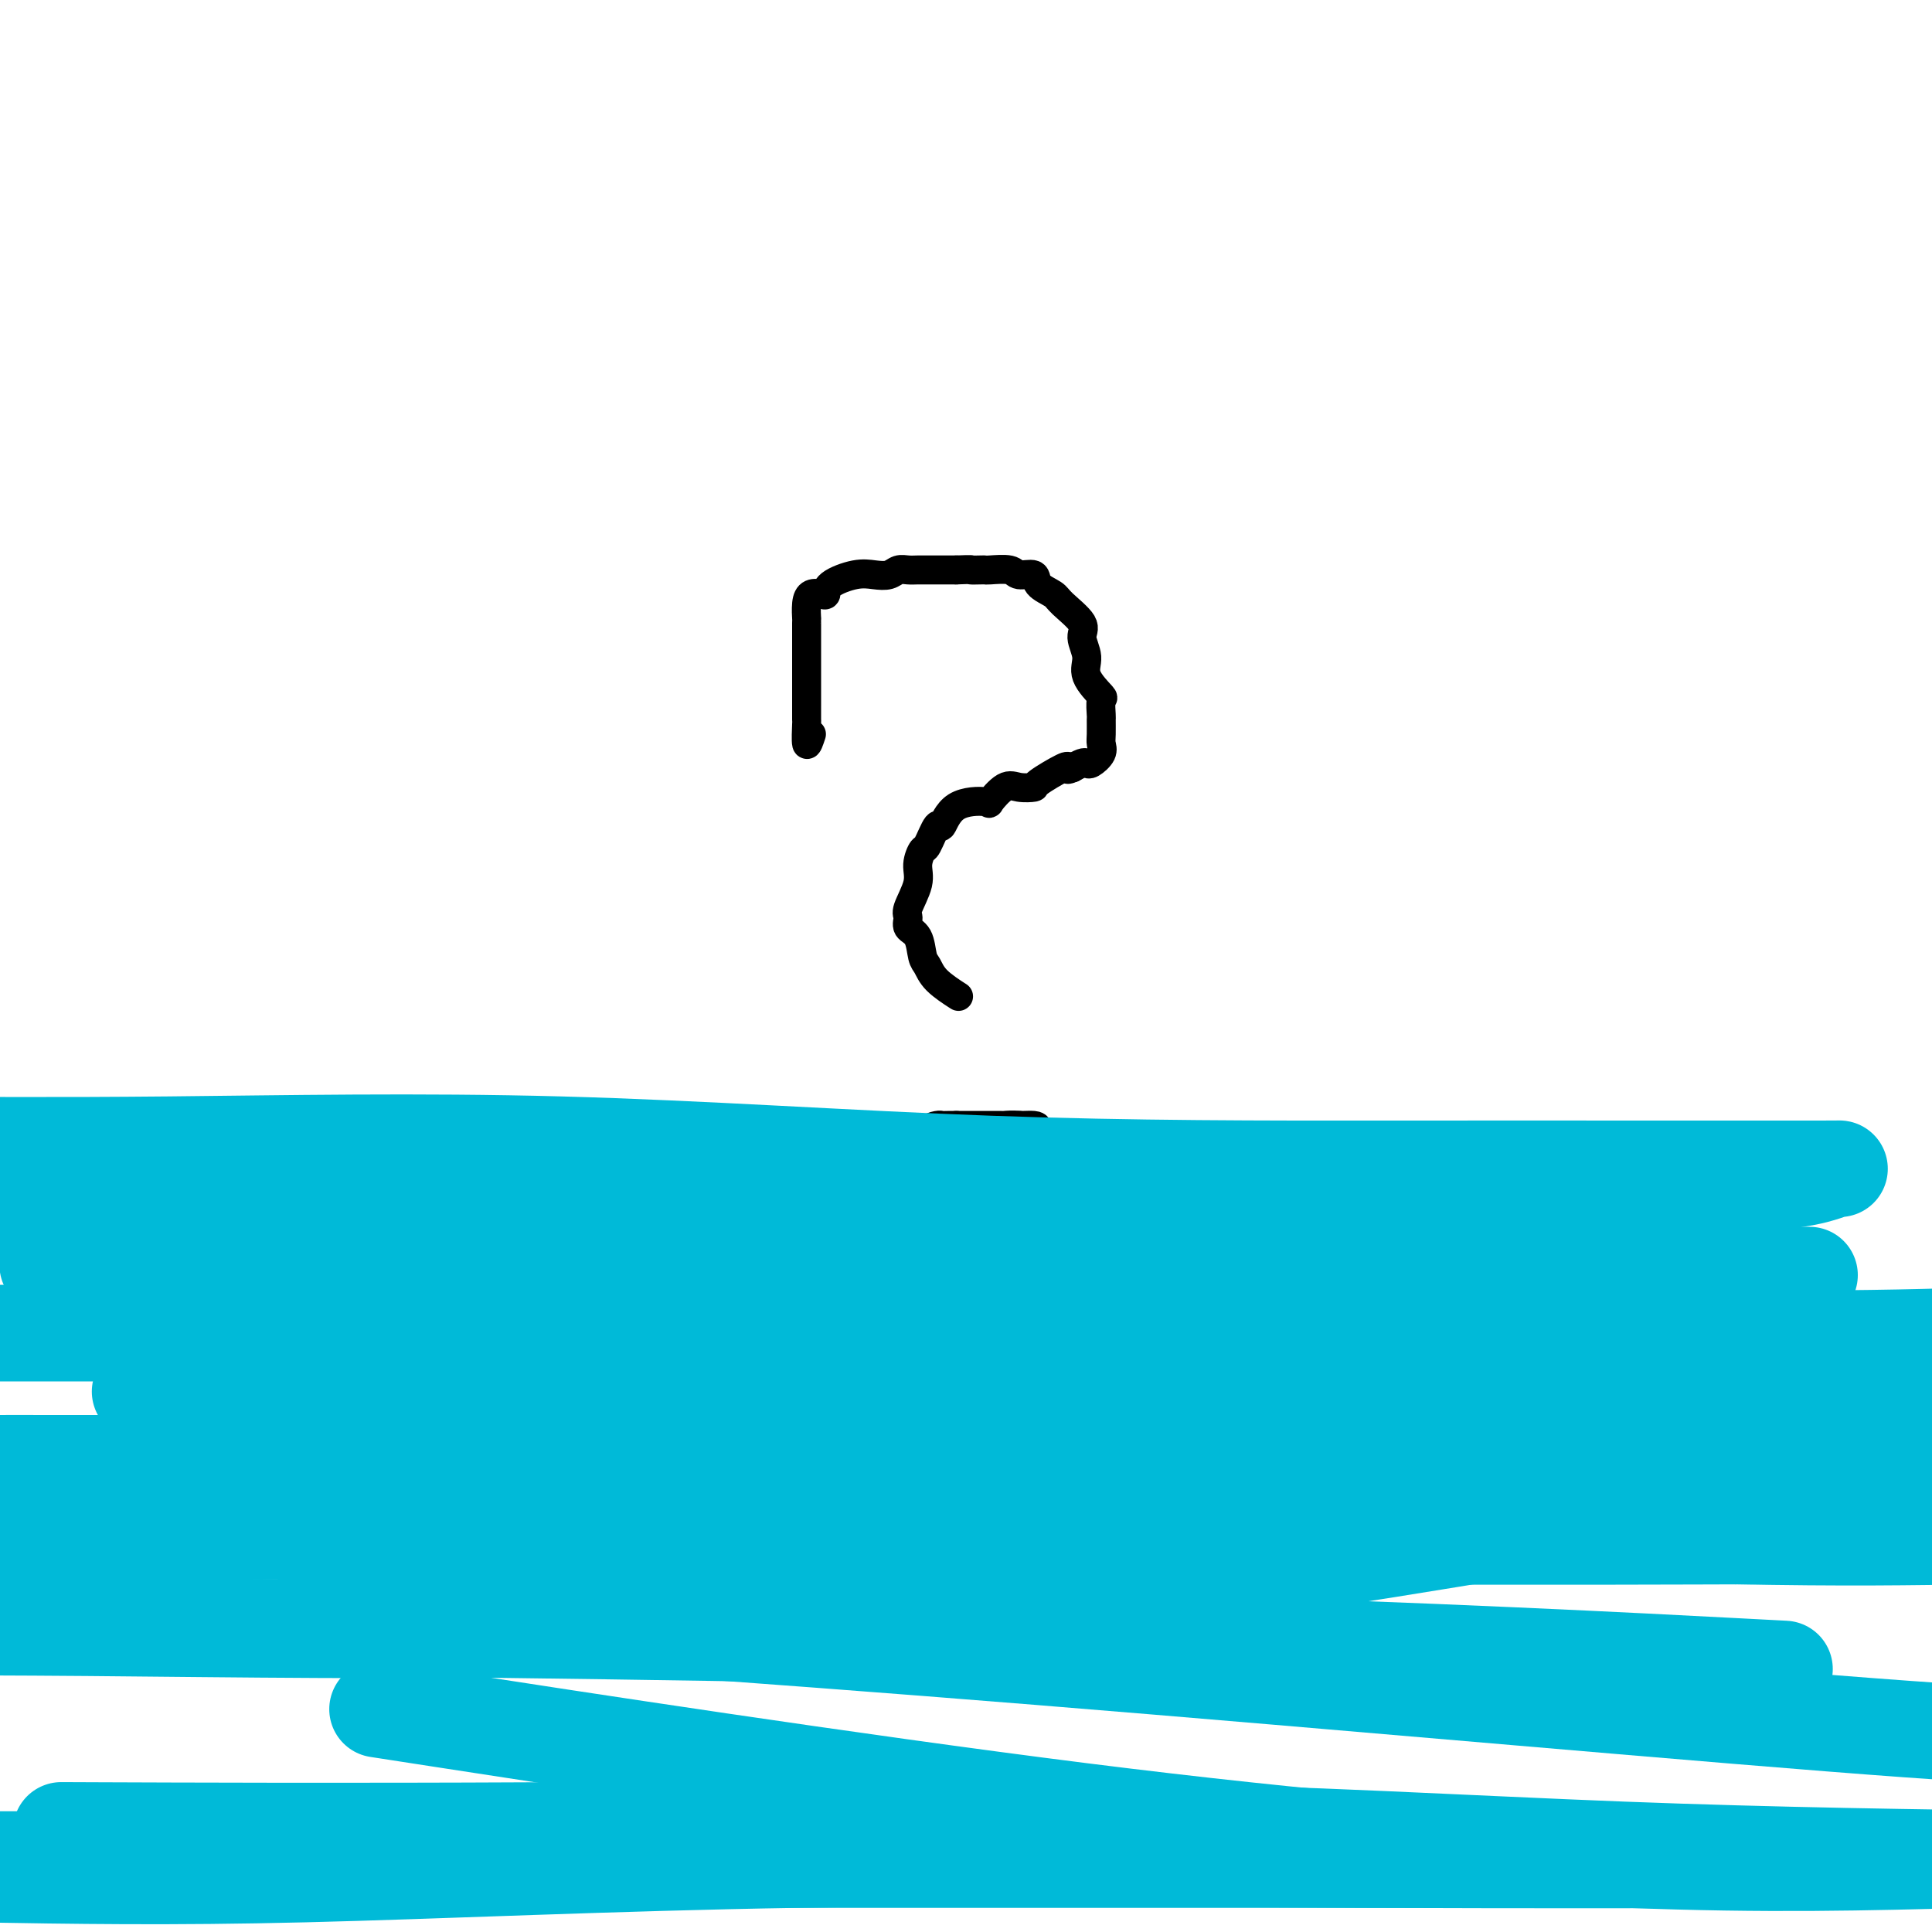 <svg viewBox='0 0 400 400' version='1.1' xmlns='http://www.w3.org/2000/svg' xmlns:xlink='http://www.w3.org/1999/xlink'><g fill='none' stroke='#000000' stroke-width='6' stroke-linecap='round' stroke-linejoin='round'><path d='M168,152c-0.423,1.286 -0.845,2.572 -1,2c-0.155,-0.572 -0.041,-3.002 0,-4c0.041,-0.998 0.011,-0.566 0,-1c-0.011,-0.434 -0.003,-1.736 0,-3c0.003,-1.264 0.001,-2.490 0,-4c-0.001,-1.510 -0.001,-3.304 0,-4c0.001,-0.696 0.002,-0.295 0,-2c-0.002,-1.705 -0.008,-5.515 0,-7c0.008,-1.485 0.030,-0.645 0,-1c-0.030,-0.355 -0.114,-1.904 0,-3c0.114,-1.096 0.424,-1.737 1,-2c0.576,-0.263 1.417,-0.148 2,0c0.583,0.148 0.908,0.328 1,0c0.092,-0.328 -0.050,-1.163 1,-2c1.050,-0.837 3.293,-1.674 5,-2c1.707,-0.326 2.880,-0.140 4,0c1.120,0.140 2.187,0.234 3,0c0.813,-0.234 1.371,-0.795 2,-1c0.629,-0.205 1.328,-0.055 2,0c0.672,0.055 1.318,0.015 2,0c0.682,-0.015 1.399,-0.004 2,0c0.601,0.004 1.085,0.001 2,0c0.915,-0.001 2.261,-0.000 3,0c0.739,0.000 0.869,0.000 1,0'/><path d='M198,118c3.823,-0.155 2.881,-0.043 3,0c0.119,0.043 1.301,0.016 2,0c0.699,-0.016 0.916,-0.020 1,0c0.084,0.020 0.034,0.064 1,0c0.966,-0.064 2.949,-0.235 4,0c1.051,0.235 1.171,0.876 2,1c0.829,0.124 2.367,-0.269 3,0c0.633,0.269 0.361,1.201 1,2c0.639,0.799 2.190,1.466 3,2c0.810,0.534 0.879,0.935 2,2c1.121,1.065 3.292,2.794 4,4c0.708,1.206 -0.049,1.889 0,3c0.049,1.111 0.903,2.648 1,4c0.097,1.352 -0.562,2.517 0,4c0.562,1.483 2.347,3.283 3,4c0.653,0.717 0.174,0.352 0,1c-0.174,0.648 -0.045,2.309 0,3c0.045,0.691 0.005,0.413 0,1c-0.005,0.587 0.024,2.038 0,3c-0.024,0.962 -0.100,1.434 0,2c0.100,0.566 0.375,1.226 0,2c-0.375,0.774 -1.399,1.661 -2,2c-0.601,0.339 -0.777,0.130 -1,0c-0.223,-0.130 -0.492,-0.180 -1,0c-0.508,0.180 -1.254,0.590 -2,1'/><path d='M222,159c-1.174,0.509 -1.108,0.281 -1,0c0.108,-0.281 0.259,-0.614 -1,0c-1.259,0.614 -3.929,2.176 -5,3c-1.071,0.824 -0.545,0.911 -1,1c-0.455,0.089 -1.893,0.181 -3,0c-1.107,-0.181 -1.883,-0.635 -3,0c-1.117,0.635 -2.574,2.359 -3,3c-0.426,0.641 0.180,0.201 -1,0c-1.180,-0.201 -4.147,-0.161 -6,1c-1.853,1.161 -2.592,3.444 -3,4c-0.408,0.556 -0.486,-0.615 -1,0c-0.514,0.615 -1.466,3.015 -2,4c-0.534,0.985 -0.650,0.553 -1,1c-0.350,0.447 -0.933,1.772 -1,3c-0.067,1.228 0.381,2.357 0,4c-0.381,1.643 -1.591,3.799 -2,5c-0.409,1.201 -0.016,1.448 0,2c0.016,0.552 -0.346,1.410 0,2c0.346,0.590 1.400,0.912 2,2c0.600,1.088 0.746,2.944 1,4c0.254,1.056 0.614,1.314 1,2c0.386,0.686 0.796,1.800 2,3c1.204,1.200 3.201,2.486 4,3c0.799,0.514 0.399,0.257 0,0'/><path d='M191,234c-0.424,0.736 -0.848,1.473 -1,2c-0.152,0.527 -0.032,0.846 0,1c0.032,0.154 -0.024,0.145 0,1c0.024,0.855 0.129,2.575 0,4c-0.129,1.425 -0.491,2.553 1,4c1.491,1.447 4.836,3.211 6,4c1.164,0.789 0.146,0.604 1,1c0.854,0.396 3.580,1.375 5,2c1.420,0.625 1.533,0.898 2,1c0.467,0.102 1.286,0.035 2,0c0.714,-0.035 1.322,-0.036 2,0c0.678,0.036 1.425,0.109 2,0c0.575,-0.109 0.979,-0.400 1,-1c0.021,-0.600 -0.340,-1.508 0,-2c0.340,-0.492 1.383,-0.569 2,-1c0.617,-0.431 0.809,-1.215 1,-2'/><path d='M215,248c0.619,-1.161 0.166,-1.063 0,-1c-0.166,0.063 -0.044,0.090 0,-1c0.044,-1.090 0.012,-3.298 0,-4c-0.012,-0.702 -0.003,0.103 0,0c0.003,-0.103 -0.001,-1.113 0,-2c0.001,-0.887 0.008,-1.649 0,-2c-0.008,-0.351 -0.030,-0.290 0,-1c0.030,-0.710 0.111,-2.190 0,-3c-0.111,-0.810 -0.415,-0.949 -1,-1c-0.585,-0.051 -1.453,-0.015 -2,0c-0.547,0.015 -0.774,0.007 -1,0'/><path d='M211,233c-1.286,-0.155 -2.502,-0.041 -3,0c-0.498,0.041 -0.277,0.011 -1,0c-0.723,-0.011 -2.390,-0.003 -3,0c-0.610,0.003 -0.164,0.001 -1,0c-0.836,-0.001 -2.953,-0.000 -4,0c-1.047,0.000 -1.023,0.000 -1,0'/><path d='M198,233c-2.662,0.009 -2.819,0.030 -3,0c-0.181,-0.030 -0.388,-0.113 -1,0c-0.612,0.113 -1.628,0.422 -2,1c-0.372,0.578 -0.100,1.425 0,2c0.100,0.575 0.029,0.879 0,1c-0.029,0.121 -0.014,0.061 0,0'/></g>
<g fill='none' stroke='#000000' stroke-width='4' stroke-linecap='round' stroke-linejoin='round'><path d='M168,260c-1.150,-0.845 -2.300,-1.691 -3,-2c-0.700,-0.309 -0.950,-0.083 -1,0c-0.050,0.083 0.100,0.023 -1,0c-1.100,-0.023 -3.449,-0.007 -4,0c-0.551,0.007 0.697,0.006 0,0c-0.697,-0.006 -3.337,-0.016 -4,0c-0.663,0.016 0.653,0.058 0,0c-0.653,-0.058 -3.274,-0.218 -5,0c-1.726,0.218 -2.558,0.813 -3,1c-0.442,0.187 -0.495,-0.033 -1,0c-0.505,0.033 -1.463,0.321 -2,1c-0.537,0.679 -0.654,1.749 -1,2c-0.346,0.251 -0.920,-0.317 -2,0c-1.080,0.317 -2.665,1.519 -4,2c-1.335,0.481 -2.420,0.243 -3,0c-0.580,-0.243 -0.657,-0.489 -2,0c-1.343,0.489 -3.954,1.713 -5,2c-1.046,0.287 -0.529,-0.362 -1,0c-0.471,0.362 -1.932,1.734 -3,2c-1.068,0.266 -1.743,-0.573 -3,0c-1.257,0.573 -3.097,2.557 -5,4c-1.903,1.443 -3.871,2.346 -6,3c-2.129,0.654 -4.419,1.061 -6,2c-1.581,0.939 -2.452,2.411 -3,3c-0.548,0.589 -0.774,0.294 -1,0'/><path d='M99,280c-3.682,2.001 -2.386,1.003 -2,1c0.386,-0.003 -0.139,0.991 -1,2c-0.861,1.009 -2.058,2.035 -2,2c0.058,-0.035 1.372,-1.130 2,-2c0.628,-0.870 0.570,-1.514 1,-2c0.430,-0.486 1.350,-0.814 2,-1c0.650,-0.186 1.032,-0.229 1,-1c-0.032,-0.771 -0.478,-2.268 0,-3c0.478,-0.732 1.879,-0.698 3,-1c1.121,-0.302 1.962,-0.939 3,-2c1.038,-1.061 2.273,-2.545 3,-3c0.727,-0.455 0.946,0.118 1,0c0.054,-0.118 -0.056,-0.929 1,-1c1.056,-0.071 3.280,0.598 5,0c1.720,-0.598 2.937,-2.461 4,-3c1.063,-0.539 1.973,0.248 3,0c1.027,-0.248 2.172,-1.530 4,-2c1.828,-0.470 4.338,-0.126 5,0c0.662,0.126 -0.525,0.036 0,0c0.525,-0.036 2.763,-0.018 5,0'/><path d='M137,264c4.994,-1.381 3.479,-1.834 3,-2c-0.479,-0.166 0.079,-0.044 1,0c0.921,0.044 2.204,0.012 3,0c0.796,-0.012 1.105,-0.003 2,0c0.895,0.003 2.375,0.001 3,0c0.625,-0.001 0.396,-0.000 1,0c0.604,0.000 2.043,0.000 3,0c0.957,-0.000 1.432,-0.000 2,0c0.568,0.000 1.230,0.000 2,0c0.770,-0.000 1.649,-0.000 2,0c0.351,0.000 0.176,0.000 0,0'/><path d='M164,264c0.195,-0.159 0.389,-0.317 1,0c0.611,0.317 1.638,1.110 2,2c0.362,0.890 0.057,1.876 0,3c-0.057,1.124 0.132,2.386 1,3c0.868,0.614 2.415,0.582 3,1c0.585,0.418 0.208,1.287 0,2c-0.208,0.713 -0.248,1.269 0,2c0.248,0.731 0.785,1.637 1,2c0.215,0.363 0.107,0.181 0,0'/><path d='M163,262c0.703,0.064 1.406,0.128 2,0c0.594,-0.128 1.079,-0.449 2,0c0.921,0.449 2.279,1.669 3,2c0.721,0.331 0.807,-0.226 1,0c0.193,0.226 0.495,1.236 1,2c0.505,0.764 1.213,1.283 2,2c0.787,0.717 1.653,1.634 2,2c0.347,0.366 0.173,0.183 0,0'/><path d='M100,281c-0.196,0.648 -0.392,1.295 -1,2c-0.608,0.705 -1.627,1.467 -2,2c-0.373,0.533 -0.100,0.837 0,1c0.100,0.163 0.027,0.184 0,1c-0.027,0.816 -0.009,2.428 0,3c0.009,0.572 0.010,0.103 0,1c-0.010,0.897 -0.031,3.158 0,4c0.031,0.842 0.112,0.265 0,1c-0.112,0.735 -0.419,2.783 0,4c0.419,1.217 1.562,1.602 2,2c0.438,0.398 0.170,0.808 0,2c-0.170,1.192 -0.242,3.165 0,4c0.242,0.835 0.797,0.533 1,0c0.203,-0.533 0.054,-1.298 0,-2c-0.054,-0.702 -0.015,-1.343 0,-2c0.015,-0.657 0.004,-1.331 0,-2c-0.004,-0.669 -0.002,-1.335 0,-2'/><path d='M100,300c0.155,-1.931 0.042,-2.759 0,-3c-0.042,-0.241 -0.014,0.104 0,-1c0.014,-1.104 0.013,-3.658 0,-5c-0.013,-1.342 -0.038,-1.471 0,-2c0.038,-0.529 0.140,-1.457 0,-2c-0.140,-0.543 -0.522,-0.702 0,-2c0.522,-1.298 1.948,-3.734 3,-5c1.052,-1.266 1.729,-1.362 2,-1c0.271,0.362 0.135,1.181 0,2'/><path d='M105,281c0.939,-0.079 0.787,2.722 1,4c0.213,1.278 0.789,1.033 1,1c0.211,-0.033 0.055,0.145 0,1c-0.055,0.855 -0.009,2.385 0,4c0.009,1.615 -0.020,3.315 0,4c0.020,0.685 0.090,0.356 0,1c-0.090,0.644 -0.339,2.261 0,3c0.339,0.739 1.266,0.600 2,1c0.734,0.400 1.275,1.338 2,3c0.725,1.662 1.636,4.046 2,5c0.364,0.954 0.182,0.477 0,0'/><path d='M176,283c-0.626,-1.296 -1.251,-2.593 -2,-2c-0.749,0.593 -1.620,3.075 -2,4c-0.380,0.925 -0.269,0.295 -1,0c-0.731,-0.295 -2.304,-0.253 -3,0c-0.696,0.253 -0.513,0.717 -1,1c-0.487,0.283 -1.642,0.385 -2,1c-0.358,0.615 0.080,1.742 -1,2c-1.080,0.258 -3.678,-0.355 -5,0c-1.322,0.355 -1.366,1.676 -2,2c-0.634,0.324 -1.856,-0.349 -2,0c-0.144,0.349 0.791,1.719 0,2c-0.791,0.281 -3.309,-0.527 -5,0c-1.691,0.527 -2.554,2.390 -3,3c-0.446,0.610 -0.476,-0.033 -1,0c-0.524,0.033 -1.543,0.741 -2,1c-0.457,0.259 -0.354,0.070 -1,0c-0.646,-0.070 -2.042,-0.020 -2,0c0.042,0.020 1.521,0.010 3,0'/><path d='M144,297c0.734,0.061 1.068,0.212 2,0c0.932,-0.212 2.461,-0.788 3,-1c0.539,-0.212 0.089,-0.058 1,-1c0.911,-0.942 3.182,-2.978 5,-4c1.818,-1.022 3.184,-1.031 4,-1c0.816,0.031 1.082,0.100 2,0c0.918,-0.100 2.486,-0.369 3,-1c0.514,-0.631 -0.027,-1.625 -1,-2c-0.973,-0.375 -2.378,-0.130 -4,0c-1.622,0.130 -3.462,0.145 -4,0c-0.538,-0.145 0.227,-0.451 0,0c-0.227,0.451 -1.446,1.660 -2,2c-0.554,0.340 -0.444,-0.189 -2,0c-1.556,0.189 -4.778,1.094 -8,2'/><path d='M143,291c-2.278,0.499 -1.972,-0.252 -2,0c-0.028,0.252 -0.390,1.507 -1,2c-0.610,0.493 -1.467,0.224 -2,0c-0.533,-0.224 -0.741,-0.405 -1,0c-0.259,0.405 -0.569,1.394 -1,2c-0.431,0.606 -0.984,0.829 -2,1c-1.016,0.171 -2.495,0.290 -4,1c-1.505,0.710 -3.036,2.009 -4,3c-0.964,0.991 -1.360,1.672 -2,2c-0.640,0.328 -1.522,0.303 -4,1c-2.478,0.697 -6.551,2.115 -9,3c-2.449,0.885 -3.275,1.238 -4,2c-0.725,0.762 -1.350,1.932 -1,2c0.350,0.068 1.675,-0.966 3,-2'/><path d='M109,308c-5.043,2.647 -0.650,0.765 1,0c1.650,-0.765 0.558,-0.412 1,0c0.442,0.412 2.417,0.884 4,0c1.583,-0.884 2.775,-3.126 4,-4c1.225,-0.874 2.484,-0.382 4,-1c1.516,-0.618 3.290,-2.346 4,-3c0.710,-0.654 0.357,-0.234 1,0c0.643,0.234 2.282,0.282 4,0c1.718,-0.282 3.513,-0.894 5,-1c1.487,-0.106 2.664,0.293 4,0c1.336,-0.293 2.831,-1.277 5,-3c2.169,-1.723 5.012,-4.185 7,-5c1.988,-0.815 3.122,0.015 4,0c0.878,-0.015 1.501,-0.877 2,-1c0.499,-0.123 0.874,0.492 2,0c1.126,-0.492 3.004,-2.091 4,-3c0.996,-0.909 1.109,-1.128 2,-1c0.891,0.128 2.558,0.601 4,0c1.442,-0.601 2.657,-2.277 3,-3c0.343,-0.723 -0.188,-0.492 -2,0c-1.812,0.492 -4.906,1.246 -8,2'/><path d='M164,285c-2.499,0.635 -3.747,1.222 -5,2c-1.253,0.778 -2.510,1.747 -4,2c-1.490,0.253 -3.213,-0.208 -5,0c-1.787,0.208 -3.639,1.087 -6,2c-2.361,0.913 -5.232,1.859 -7,2c-1.768,0.141 -2.433,-0.524 -3,0c-0.567,0.524 -1.034,2.238 -2,3c-0.966,0.762 -2.430,0.571 -4,1c-1.570,0.429 -3.246,1.478 -4,2c-0.754,0.522 -0.587,0.516 -1,1c-0.413,0.484 -1.407,1.459 -3,2c-1.593,0.541 -3.784,0.649 -5,1c-1.216,0.351 -1.457,0.946 -2,1c-0.543,0.054 -1.389,-0.434 -2,0c-0.611,0.434 -0.986,1.789 -1,2c-0.014,0.211 0.333,-0.721 -1,0c-1.333,0.721 -4.348,3.095 -6,4c-1.652,0.905 -1.943,0.342 -3,0c-1.057,-0.342 -2.881,-0.463 -4,0c-1.119,0.463 -1.532,1.509 -2,2c-0.468,0.491 -0.991,0.426 -1,0c-0.009,-0.426 0.495,-1.213 1,-2'/><path d='M94,310c-1.392,-0.351 -0.373,-1.227 0,-2c0.373,-0.773 0.100,-1.441 0,-2c-0.100,-0.559 -0.027,-1.008 0,-2c0.027,-0.992 0.007,-2.525 0,-4c-0.007,-1.475 -0.002,-2.890 0,-4c0.002,-1.110 0.001,-1.915 0,-3c-0.001,-1.085 -0.000,-2.449 0,-3c0.000,-0.551 0.000,-0.289 0,-1c-0.000,-0.711 -0.000,-2.397 0,-3c0.000,-0.603 0.000,-0.125 0,-1c-0.000,-0.875 -0.000,-3.103 0,-4c0.000,-0.897 0.000,-0.465 0,-1c-0.000,-0.535 -0.000,-2.039 0,-3c0.000,-0.961 0.000,-1.379 0,-1c-0.000,0.379 -0.000,1.555 0,3c0.000,1.445 0.000,3.158 0,4c-0.000,0.842 -0.000,0.812 0,2c0.000,1.188 0.000,3.594 0,6'/><path d='M94,291c0.000,3.241 0.001,4.342 0,6c-0.001,1.658 -0.004,3.873 0,5c0.004,1.127 0.014,1.166 0,2c-0.014,0.834 -0.051,2.464 0,4c0.051,1.536 0.189,2.977 0,4c-0.189,1.023 -0.707,1.628 0,2c0.707,0.372 2.637,0.513 5,0c2.363,-0.513 5.160,-1.678 6,-2c0.840,-0.322 -0.275,0.201 1,0c1.275,-0.201 4.941,-1.124 7,-2c2.059,-0.876 2.510,-1.704 4,-2c1.490,-0.296 4.018,-0.058 6,0c1.982,0.058 3.418,-0.062 4,0c0.582,0.062 0.311,0.305 1,0c0.689,-0.305 2.339,-1.159 4,-2c1.661,-0.841 3.332,-1.669 4,-2c0.668,-0.331 0.334,-0.166 0,0'/><path d='M111,280c0.845,0.255 1.691,0.509 2,1c0.309,0.491 0.083,1.217 0,2c-0.083,0.783 -0.022,1.622 0,3c0.022,1.378 0.006,3.296 0,5c-0.006,1.704 -0.003,3.194 0,4c0.003,0.806 0.007,0.929 0,1c-0.007,0.071 -0.024,0.089 0,-1c0.024,-1.089 0.089,-3.286 0,-5c-0.089,-1.714 -0.333,-2.944 0,-4c0.333,-1.056 1.244,-1.938 2,-3c0.756,-1.062 1.359,-2.303 2,-3c0.641,-0.697 1.321,-0.848 2,-1'/><path d='M119,279c1.154,-1.650 1.039,-2.276 1,-2c-0.039,0.276 -0.003,1.454 0,2c0.003,0.546 -0.027,0.462 0,1c0.027,0.538 0.112,1.699 0,3c-0.112,1.301 -0.422,2.740 -1,4c-0.578,1.260 -1.425,2.339 -2,3c-0.575,0.661 -0.879,0.903 -1,1c-0.121,0.097 -0.061,0.048 0,0'/></g>
<g fill='none' stroke='#00BAD8' stroke-width='20' stroke-linecap='round' stroke-linejoin='round'><path d='M117,289c1.094,-0.005 2.188,-0.009 3,0c0.812,0.009 1.342,0.033 2,0c0.658,-0.033 1.444,-0.121 2,0c0.556,0.121 0.881,0.453 2,0c1.119,-0.453 3.031,-1.689 4,-2c0.969,-0.311 0.995,0.304 2,0c1.005,-0.304 2.989,-1.529 4,-2c1.011,-0.471 1.050,-0.190 1,0c-0.050,0.190 -0.190,0.289 1,0c1.190,-0.289 3.711,-0.966 6,-2c2.289,-1.034 4.345,-2.426 5,-3c0.655,-0.574 -0.093,-0.329 1,-1c1.093,-0.671 4.025,-2.258 5,-3c0.975,-0.742 -0.007,-0.641 0,-1c0.007,-0.359 1.004,-1.180 2,-2'/><path d='M157,273c2.114,-1.687 0.901,-0.904 0,-1c-0.901,-0.096 -1.488,-1.071 -2,-2c-0.512,-0.929 -0.948,-1.812 -2,-2c-1.052,-0.188 -2.720,0.318 -4,0c-1.280,-0.318 -2.173,-1.459 -3,-2c-0.827,-0.541 -1.587,-0.483 -2,0c-0.413,0.483 -0.478,1.391 -1,2c-0.522,0.609 -1.501,0.920 -2,1c-0.499,0.080 -0.518,-0.070 -1,0c-0.482,0.070 -1.428,0.358 -2,1c-0.572,0.642 -0.772,1.636 -1,2c-0.228,0.364 -0.484,0.098 -1,0c-0.516,-0.098 -1.290,-0.028 -2,0c-0.710,0.028 -1.355,0.014 -2,0'/><path d='M132,272c-2.438,0.948 -1.533,0.317 -2,0c-0.467,-0.317 -2.306,-0.320 -3,0c-0.694,0.320 -0.244,0.962 -1,1c-0.756,0.038 -2.720,-0.528 -6,0c-3.280,0.528 -7.877,2.152 -11,3c-3.123,0.848 -4.773,0.922 -6,1c-1.227,0.078 -2.032,0.162 -2,0c0.032,-0.162 0.900,-0.568 -1,0c-1.900,0.568 -6.570,2.111 -10,4c-3.430,1.889 -5.621,4.124 -6,5c-0.379,0.876 1.053,0.392 2,0c0.947,-0.392 1.408,-0.693 2,0c0.592,0.693 1.313,2.379 2,3c0.687,0.621 1.339,0.177 2,0c0.661,-0.177 1.330,-0.089 2,0'/><path d='M94,289c2.661,0.464 4.312,0.124 5,0c0.688,-0.124 0.411,-0.033 1,0c0.589,0.033 2.044,0.008 3,0c0.956,-0.008 1.413,0.003 2,0c0.587,-0.003 1.304,-0.018 2,0c0.696,0.018 1.370,0.069 2,0c0.630,-0.069 1.214,-0.257 2,0c0.786,0.257 1.773,0.961 2,1c0.227,0.039 -0.308,-0.586 2,0c2.308,0.586 7.457,2.382 15,3c7.543,0.618 17.478,0.056 25,0c7.522,-0.056 12.631,0.394 16,0c3.369,-0.394 4.998,-1.630 6,-2c1.002,-0.370 1.375,0.128 1,-1c-0.375,-1.128 -1.499,-3.882 -2,-5c-0.501,-1.118 -0.378,-0.601 -4,-2c-3.622,-1.399 -10.990,-4.715 -17,-7c-6.010,-2.285 -10.662,-3.540 -15,-4c-4.338,-0.460 -8.360,-0.124 -14,0c-5.640,0.124 -12.897,0.035 -21,0c-8.103,-0.035 -17.051,-0.018 -26,0'/><path d='M79,272c-12.258,0.958 -12.402,3.352 -13,5c-0.598,1.648 -1.648,2.549 -3,3c-1.352,0.451 -3.006,0.453 -2,1c1.006,0.547 4.672,1.638 8,2c3.328,0.362 6.320,-0.004 10,0c3.680,0.004 8.049,0.380 14,0c5.951,-0.380 13.483,-1.514 20,-3c6.517,-1.486 12.019,-3.324 17,-5c4.981,-1.676 9.441,-3.192 14,-5c4.559,-1.808 9.217,-3.910 13,-6c3.783,-2.090 6.691,-4.168 8,-5c1.309,-0.832 1.018,-0.417 2,0c0.982,0.417 3.238,0.836 4,0c0.762,-0.836 0.031,-2.927 -8,-4c-8.031,-1.073 -23.362,-1.128 -37,-2c-13.638,-0.872 -25.584,-2.560 -38,-2c-12.416,0.560 -25.302,3.369 -35,7c-9.698,3.631 -16.209,8.083 -18,10c-1.791,1.917 1.137,1.297 4,1c2.863,-0.297 5.661,-0.272 14,0c8.339,0.272 22.218,0.791 41,4c18.782,3.209 42.467,9.108 67,13c24.533,3.892 49.913,5.779 87,7c37.087,1.221 85.882,1.778 113,2c27.118,0.222 32.559,0.111 38,0'/><path d='M376,297c4.255,-0.574 8.510,-1.149 0,0c-8.510,1.149 -29.786,4.021 -56,5c-26.214,0.979 -57.367,0.067 -90,0c-32.633,-0.067 -66.747,0.713 -100,1c-33.253,0.287 -65.644,0.082 -92,0c-26.356,-0.082 -46.678,-0.041 -67,0'/><path d='M-1,303c-7.349,0.019 -14.697,0.038 0,0c14.697,-0.038 51.441,-0.132 89,0c37.559,0.132 75.933,0.489 113,0c37.067,-0.489 72.826,-1.824 106,-3c33.174,-1.176 63.764,-2.193 84,-4c20.236,-1.807 30.118,-4.403 40,-7'/><path d='M384,289c4.312,-0.014 8.624,-0.028 0,0c-8.624,0.028 -30.183,0.099 -66,-4c-35.817,-4.099 -85.892,-12.368 -123,-17c-37.108,-4.632 -61.251,-5.626 -85,-6c-23.749,-0.374 -47.105,-0.128 -65,0c-17.895,0.128 -30.330,0.140 -34,0c-3.670,-0.140 1.425,-0.430 19,0c17.575,0.430 47.631,1.579 79,2c31.369,0.421 64.053,0.113 96,0c31.947,-0.113 63.157,-0.030 90,0c26.843,0.030 49.318,0.007 62,0c12.682,-0.007 15.573,0.002 17,0c1.427,-0.002 1.392,-0.014 -10,0c-11.392,0.014 -34.142,0.055 -57,0c-22.858,-0.055 -45.824,-0.205 -73,0c-27.176,0.205 -58.563,0.766 -88,0c-29.437,-0.766 -56.925,-2.860 -81,-5c-24.075,-2.140 -44.736,-4.326 -56,-6c-11.264,-1.674 -13.132,-2.837 -15,-4'/><path d='M38,246c-7.999,-0.006 -15.999,-0.012 0,0c15.999,0.012 55.996,0.042 90,0c34.004,-0.042 62.013,-0.155 100,0c37.987,0.155 85.951,0.577 113,0c27.049,-0.577 33.182,-2.155 36,-3c2.818,-0.845 2.321,-0.958 3,-1c0.679,-0.042 2.533,-0.012 -3,0c-5.533,0.012 -18.452,0.007 -34,0c-15.548,-0.007 -33.724,-0.016 -57,0c-23.276,0.016 -51.651,0.056 -81,-1c-29.349,-1.056 -59.671,-3.207 -89,-4c-29.329,-0.793 -57.665,-0.226 -81,0c-23.335,0.226 -41.667,0.113 -60,0'/><path d='M86,252c-11.452,-1.000 -22.905,-2.000 0,0c22.905,2.000 80.167,7.000 128,12c47.833,5.000 86.238,10.000 120,12c33.762,2.000 62.881,1.000 92,0'/><path d='M320,276c8.754,0.000 17.509,0.000 0,0c-17.509,0.000 -61.281,0.000 -96,0c-34.719,0.000 -60.386,0.000 -100,0c-39.614,0.000 -93.175,0.000 -123,0c-29.825,0.000 -35.912,0.000 -42,0'/><path d='M39,289c-8.660,-0.770 -17.321,-1.541 0,0c17.321,1.541 60.622,5.392 102,10c41.378,4.608 80.833,9.971 121,13c40.167,3.029 81.048,3.722 110,4c28.952,0.278 45.976,0.139 63,0'/><path d='M309,316c8.547,0.000 17.093,0.000 0,0c-17.093,0.000 -59.826,0.000 -95,0c-35.174,0.000 -62.789,0.000 -90,0c-27.211,0.000 -54.018,0.000 -75,0c-20.982,0.000 -36.138,0.000 -44,0c-7.862,0.000 -8.431,0.000 -9,0'/><path d='M1,316c-4.267,0.004 -8.534,0.009 0,0c8.534,-0.009 29.870,-0.030 58,0c28.130,0.030 63.056,0.111 100,0c36.944,-0.111 75.908,-0.415 111,0c35.092,0.415 66.312,1.547 89,2c22.688,0.453 36.844,0.226 51,0'/><path d='M397,318c1.346,0.008 2.692,0.016 0,0c-2.692,-0.016 -9.423,-0.057 -29,0c-19.577,0.057 -52.000,0.211 -86,0c-34.000,-0.211 -69.577,-0.788 -106,-1c-36.423,-0.212 -73.692,-0.061 -104,0c-30.308,0.061 -53.654,0.030 -77,0'/><path d='M22,317c-8.705,0.340 -17.410,0.679 0,0c17.410,-0.679 60.935,-2.378 116,-3c55.065,-0.622 121.671,-0.167 165,0c43.329,0.167 63.380,0.048 80,0c16.620,-0.048 29.810,-0.024 43,0'/><path d='M328,314c8.455,-1.456 16.909,-2.912 0,0c-16.909,2.912 -59.182,10.193 -98,15c-38.818,4.807 -74.182,7.140 -110,8c-35.818,0.860 -72.091,0.246 -102,0c-29.909,-0.246 -53.455,-0.123 -77,0'/><path d='M78,333c-10.375,-0.685 -20.750,-1.369 0,0c20.750,1.369 72.625,4.792 137,10c64.375,5.208 141.250,12.202 180,15c38.750,2.798 39.375,1.399 40,0'/><path d='M359,345c9.065,0.476 18.131,0.952 0,0c-18.131,-0.952 -63.458,-3.333 -121,-5c-57.542,-1.667 -127.298,-2.619 -171,-3c-43.702,-0.381 -61.351,-0.190 -79,0'/><path d='M92,356c-11.988,-1.851 -23.976,-3.702 0,0c23.976,3.702 83.917,12.958 132,19c48.083,6.042 84.310,8.869 113,10c28.690,1.131 49.845,0.565 71,0'/><path d='M372,385c7.351,-0.024 14.702,-0.048 0,0c-14.702,0.048 -51.456,0.167 -90,0c-38.544,-0.167 -78.877,-0.622 -117,0c-38.123,0.622 -74.035,2.321 -102,3c-27.965,0.679 -47.982,0.340 -68,0'/><path d='M21,379c-7.211,-0.029 -14.421,-0.057 0,0c14.421,0.057 50.474,0.201 90,0c39.526,-0.201 82.526,-0.746 121,0c38.474,0.746 72.421,2.785 104,4c31.579,1.215 60.789,1.608 90,2'/><path d='M393,385c6.761,0.000 13.522,0.000 0,0c-13.522,0.000 -47.325,0.000 -83,0c-35.675,0.000 -73.220,0.000 -111,0c-37.780,0.000 -75.794,0.000 -110,0c-34.206,0.000 -64.603,0.000 -95,0'/></g>
</svg>
